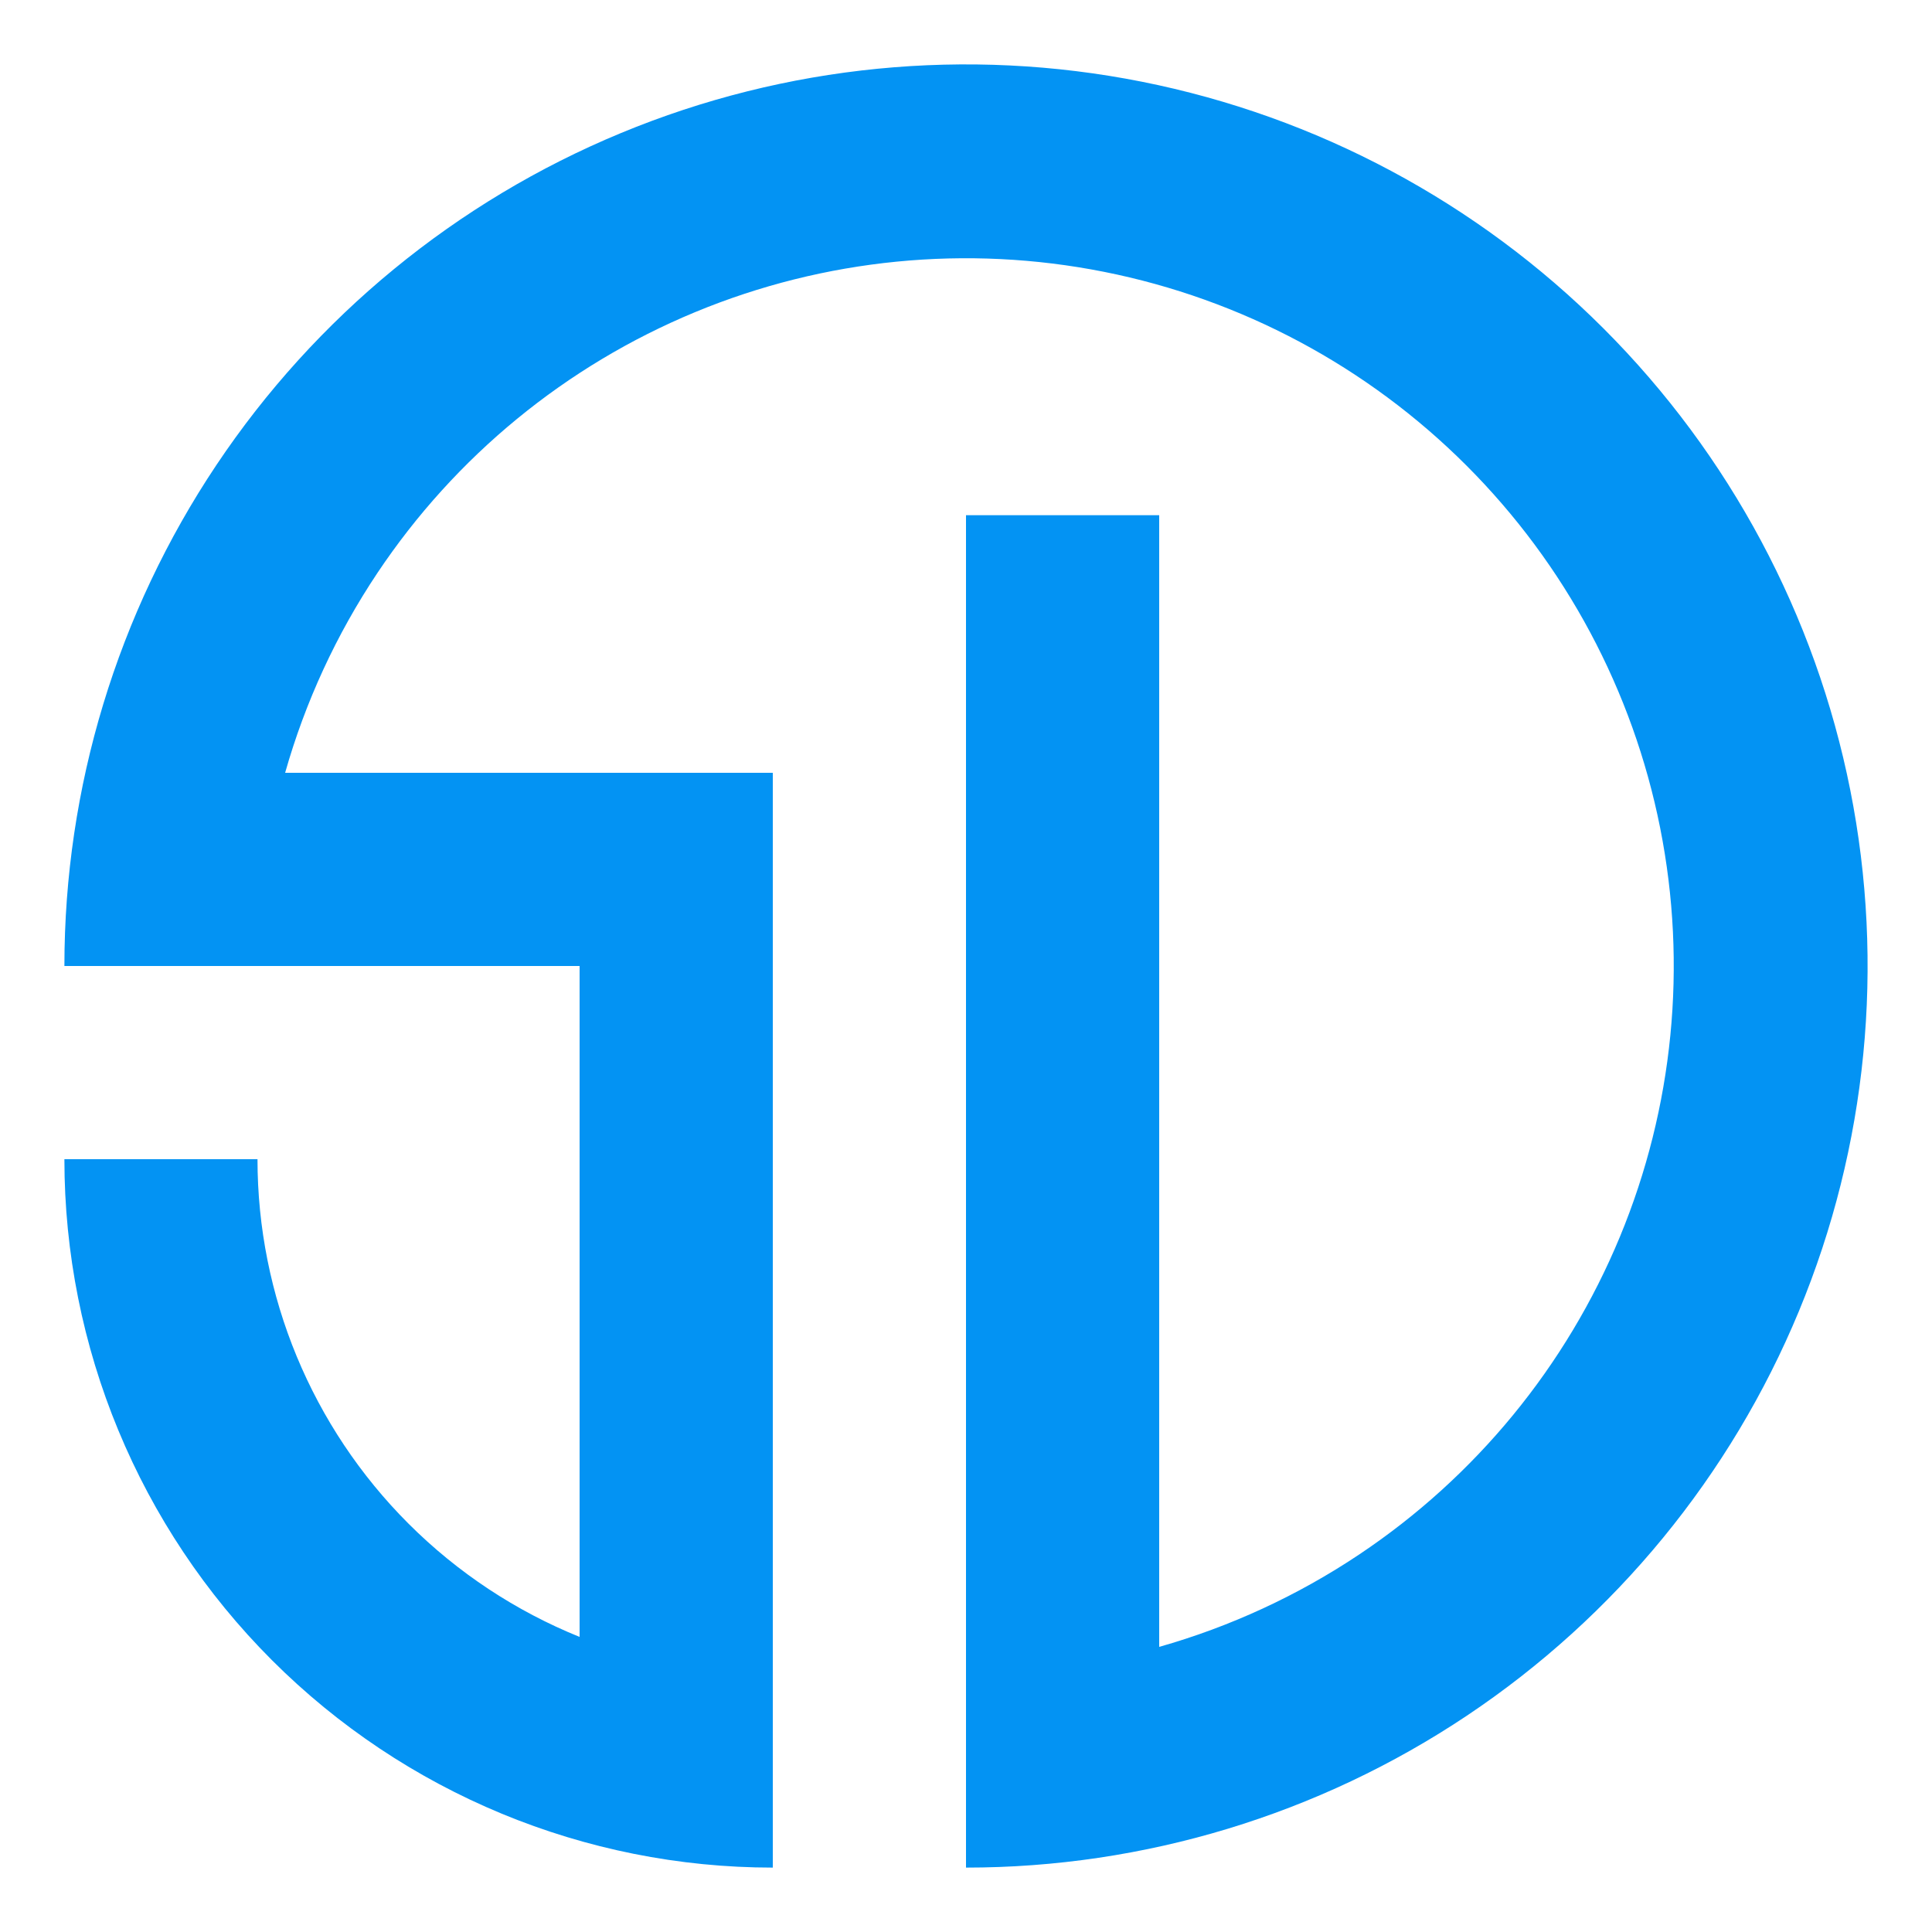 <svg width="300" height="300" viewBox="0 0 300 300" fill="none" xmlns="http://www.w3.org/2000/svg">
<path d="M150 290C177.689 290 204.757 281.789 227.78 266.406C250.803 251.022 268.747 229.157 279.343 203.576C289.939 177.994 292.712 149.845 287.31 122.687C281.908 95.53 268.574 70.584 248.995 51.005C229.416 31.426 204.47 18.092 177.313 12.69C150.155 7.288 122.006 10.06 96.424 20.657C70.843 31.253 48.978 49.197 33.594 72.22C18.211 95.243 10 122.311 10 150L90 150V254.179C80.143 250.193 71.084 244.244 63.42 236.58C48.414 221.574 39.984 201.222 39.984 180L10 180C10 209.174 21.589 237.153 42.218 257.782C62.847 278.411 90.826 290 120 290L120 120H44.274C47.389 109.021 52.212 98.535 58.621 88.943C70.698 70.87 87.862 56.784 107.943 48.466C128.025 40.148 150.122 37.971 171.44 42.212C192.759 46.452 212.341 56.919 227.711 72.289C243.081 87.659 253.548 107.241 257.788 128.56C262.029 149.878 259.852 171.975 251.534 192.057C243.216 212.138 229.13 229.302 211.057 241.378C201.465 247.788 190.979 252.611 180 255.726V80H150V290Z" fill="#0393F3"/>
</svg>
